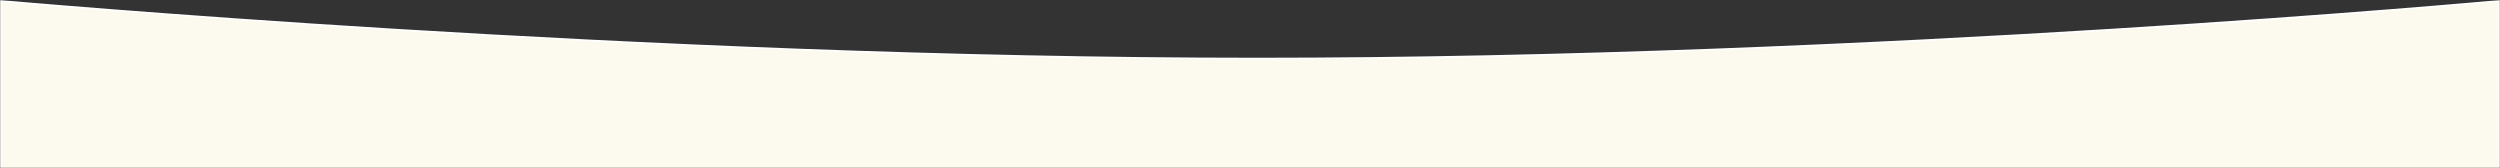 <svg width="1488" height="100" viewBox="0 0 1488 100" fill="none" xmlns="http://www.w3.org/2000/svg">
<rect x="0" y="0" width="1488" height="100" fill="#333333" stroke="none"/>
<mask id="mask0_387_5" style="mask-type:alpha" maskUnits="userSpaceOnUse" x="0" y="0" width="1488" height="100">
<rect width="1488" height="100" fill="#D9D9D9"/>
</mask>
<g mask="url(#mask0_387_5)">
<path d="M1487.5 0.548V390.5H0.5V0.547C0.654 0.561 0.839 0.577 1.057 0.597C1.787 0.662 2.877 0.758 4.314 0.884C7.187 1.136 11.449 1.505 17.005 1.975C28.115 2.915 44.398 4.258 65.087 5.869C106.466 9.092 165.472 13.389 235.982 17.686C377.002 26.28 564.044 34.874 748.125 34.874C932.205 34.874 1117.19 26.28 1256.14 17.686C1325.62 13.389 1383.6 9.092 1424.2 5.869C1444.51 4.258 1460.47 2.915 1471.35 1.975C1476.79 1.505 1480.97 1.136 1483.78 0.884C1485.19 0.758 1486.25 0.662 1486.97 0.597L1487.5 0.548Z" fill="#FCFAEE" stroke="white"/>
</g>
</svg>
